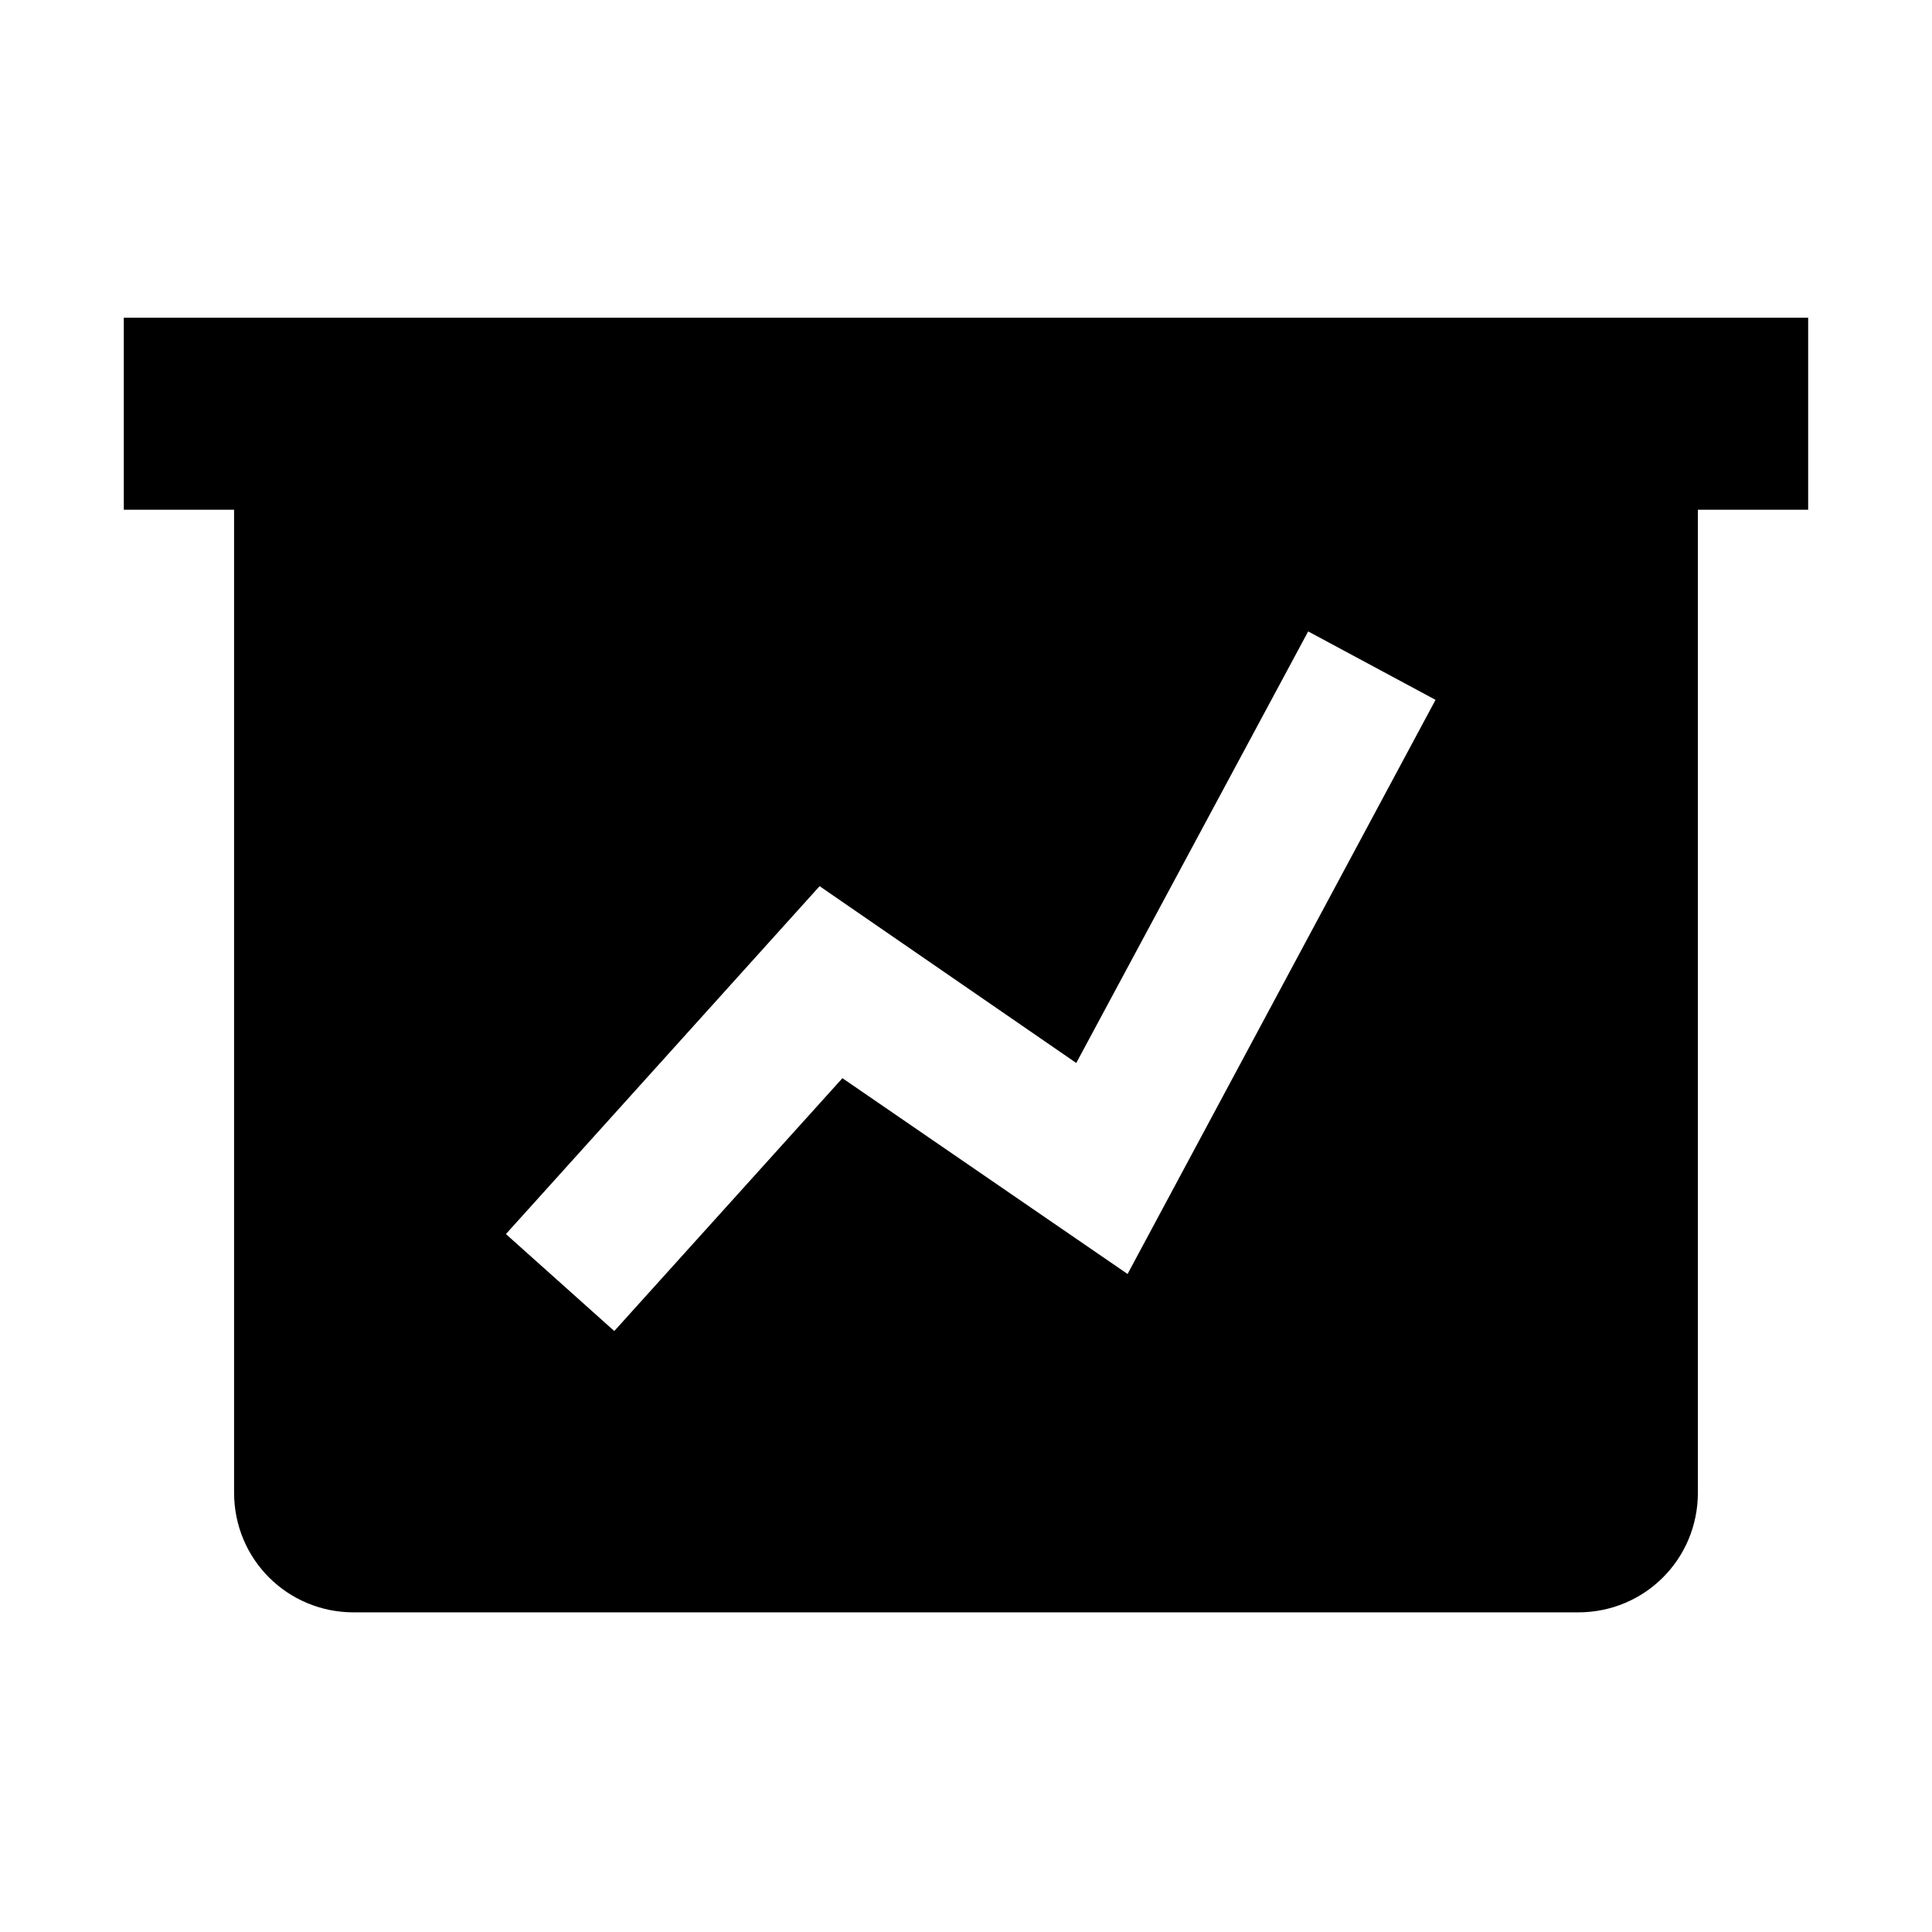 <?xml version="1.0" encoding="UTF-8"?>
<!-- Uploaded to: ICON Repo, www.iconrepo.com, Generator: ICON Repo Mixer Tools -->
<svg fill="#000000" width="800px" height="800px" version="1.1" viewBox="144 144 512 512" xmlns="http://www.w3.org/2000/svg">
 <path d="m176.81 228.2v50.887h29.223v260.47c0 17.633 14.105 31.738 31.738 31.738h324.45c17.633 0 31.738-14.105 31.738-31.738v-260.47h29.223v-50.887zm266.01 253.42-75.57-51.891-60.457 67.008-28.719-25.695 83.129-92.195 68.016 46.855 61.461-114.37 33.754 18.137z"/>
</svg>